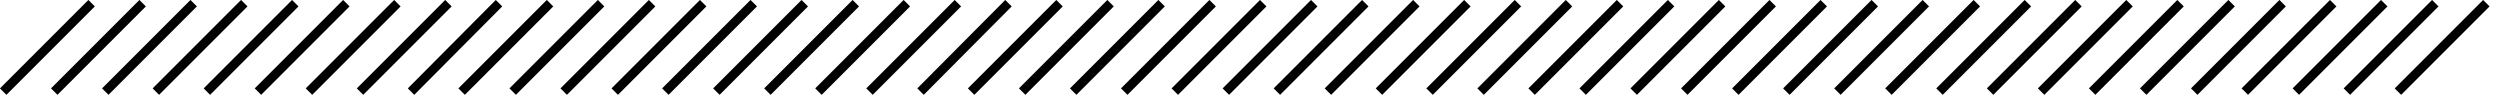 <?xml version="1.0" encoding="utf-8"?>
<!-- Generator: Adobe Illustrator 27.0.1, SVG Export Plug-In . SVG Version: 6.00 Build 0)  -->
<svg version="1.1" id="Calque_1" xmlns="http://www.w3.org/2000/svg" xmlns:xlink="http://www.w3.org/1999/xlink" x="0px" y="0px"
	 viewBox="0 0 548.6 20.8" style="enable-background:new 0 0 548.6 20.8;" xml:space="preserve">
<style type="text/css">
	.st0{fill:none;stroke:#000000;stroke-width:2;}
</style>
<path id="Tracé_340" class="st0" d="M545.6,0.7l-19.4,19.4 M534.4,0.7L515,20.1 M523.2,0.7l-19.4,19.4 M512,0.7l-19.4,19.4
	 M500.9,0.7l-19.4,19.4 M489.7,0.7l-19.4,19.4 M478.5,0.7l-19.4,19.4 M467.3,0.7l-19.4,19.4 M456.1,0.7l-19.4,19.4 M445,0.7
	l-19.4,19.4 M433.8,0.7l-19.4,19.4 M422.6,0.7l-19.4,19.4 M411.4,0.7L392,20.1 M400.2,0.7l-19.4,19.4 M389,0.7l-19.4,19.4
	 M377.9,0.7l-19.4,19.4 M366.7,0.7l-19.4,19.4 M355.5,0.7l-19.4,19.4 M344.3,0.7l-19.4,19.4 M333.1,0.7l-19.4,19.4 M322,0.7
	l-19.4,19.4 M310.8,0.7l-19.4,19.4 M299.6,0.7l-19.4,19.4 M288.4,0.7L269,20.1 M277.2,0.7l-19.4,19.4 M266.1,0.7l-19.4,19.4
	 M254.9,0.7l-19.4,19.4 M243.7,0.7l-19.4,19.4 M232.5,0.7l-19.4,19.4 M221.3,0.7L202,20.1 M210.2,0.7l-19.4,19.4 M199,0.7
	l-19.4,19.4 M187.8,0.7l-19.4,19.4 M176.6,0.7l-19.4,19.4 M165.4,0.7l-19.4,19.4 M154.3,0.7l-19.4,19.4 M143.1,0.7l-19.4,19.4
	 M131.9,0.7l-19.4,19.4 M120.7,0.7l-19.4,19.4 M109.5,0.7L90.2,20.1 M98.4,0.7L79,20.1 M87.2,0.7L67.8,20.1 M76,0.7L56.6,20.1
	 M64.8,0.7L45.4,20.1 M53.6,0.7L34.2,20.1 M42.5,0.7L23.1,20.1 M31.3,0.7L11.9,20.1 M20.1,0.7L0.7,20.1"/>
</svg>
